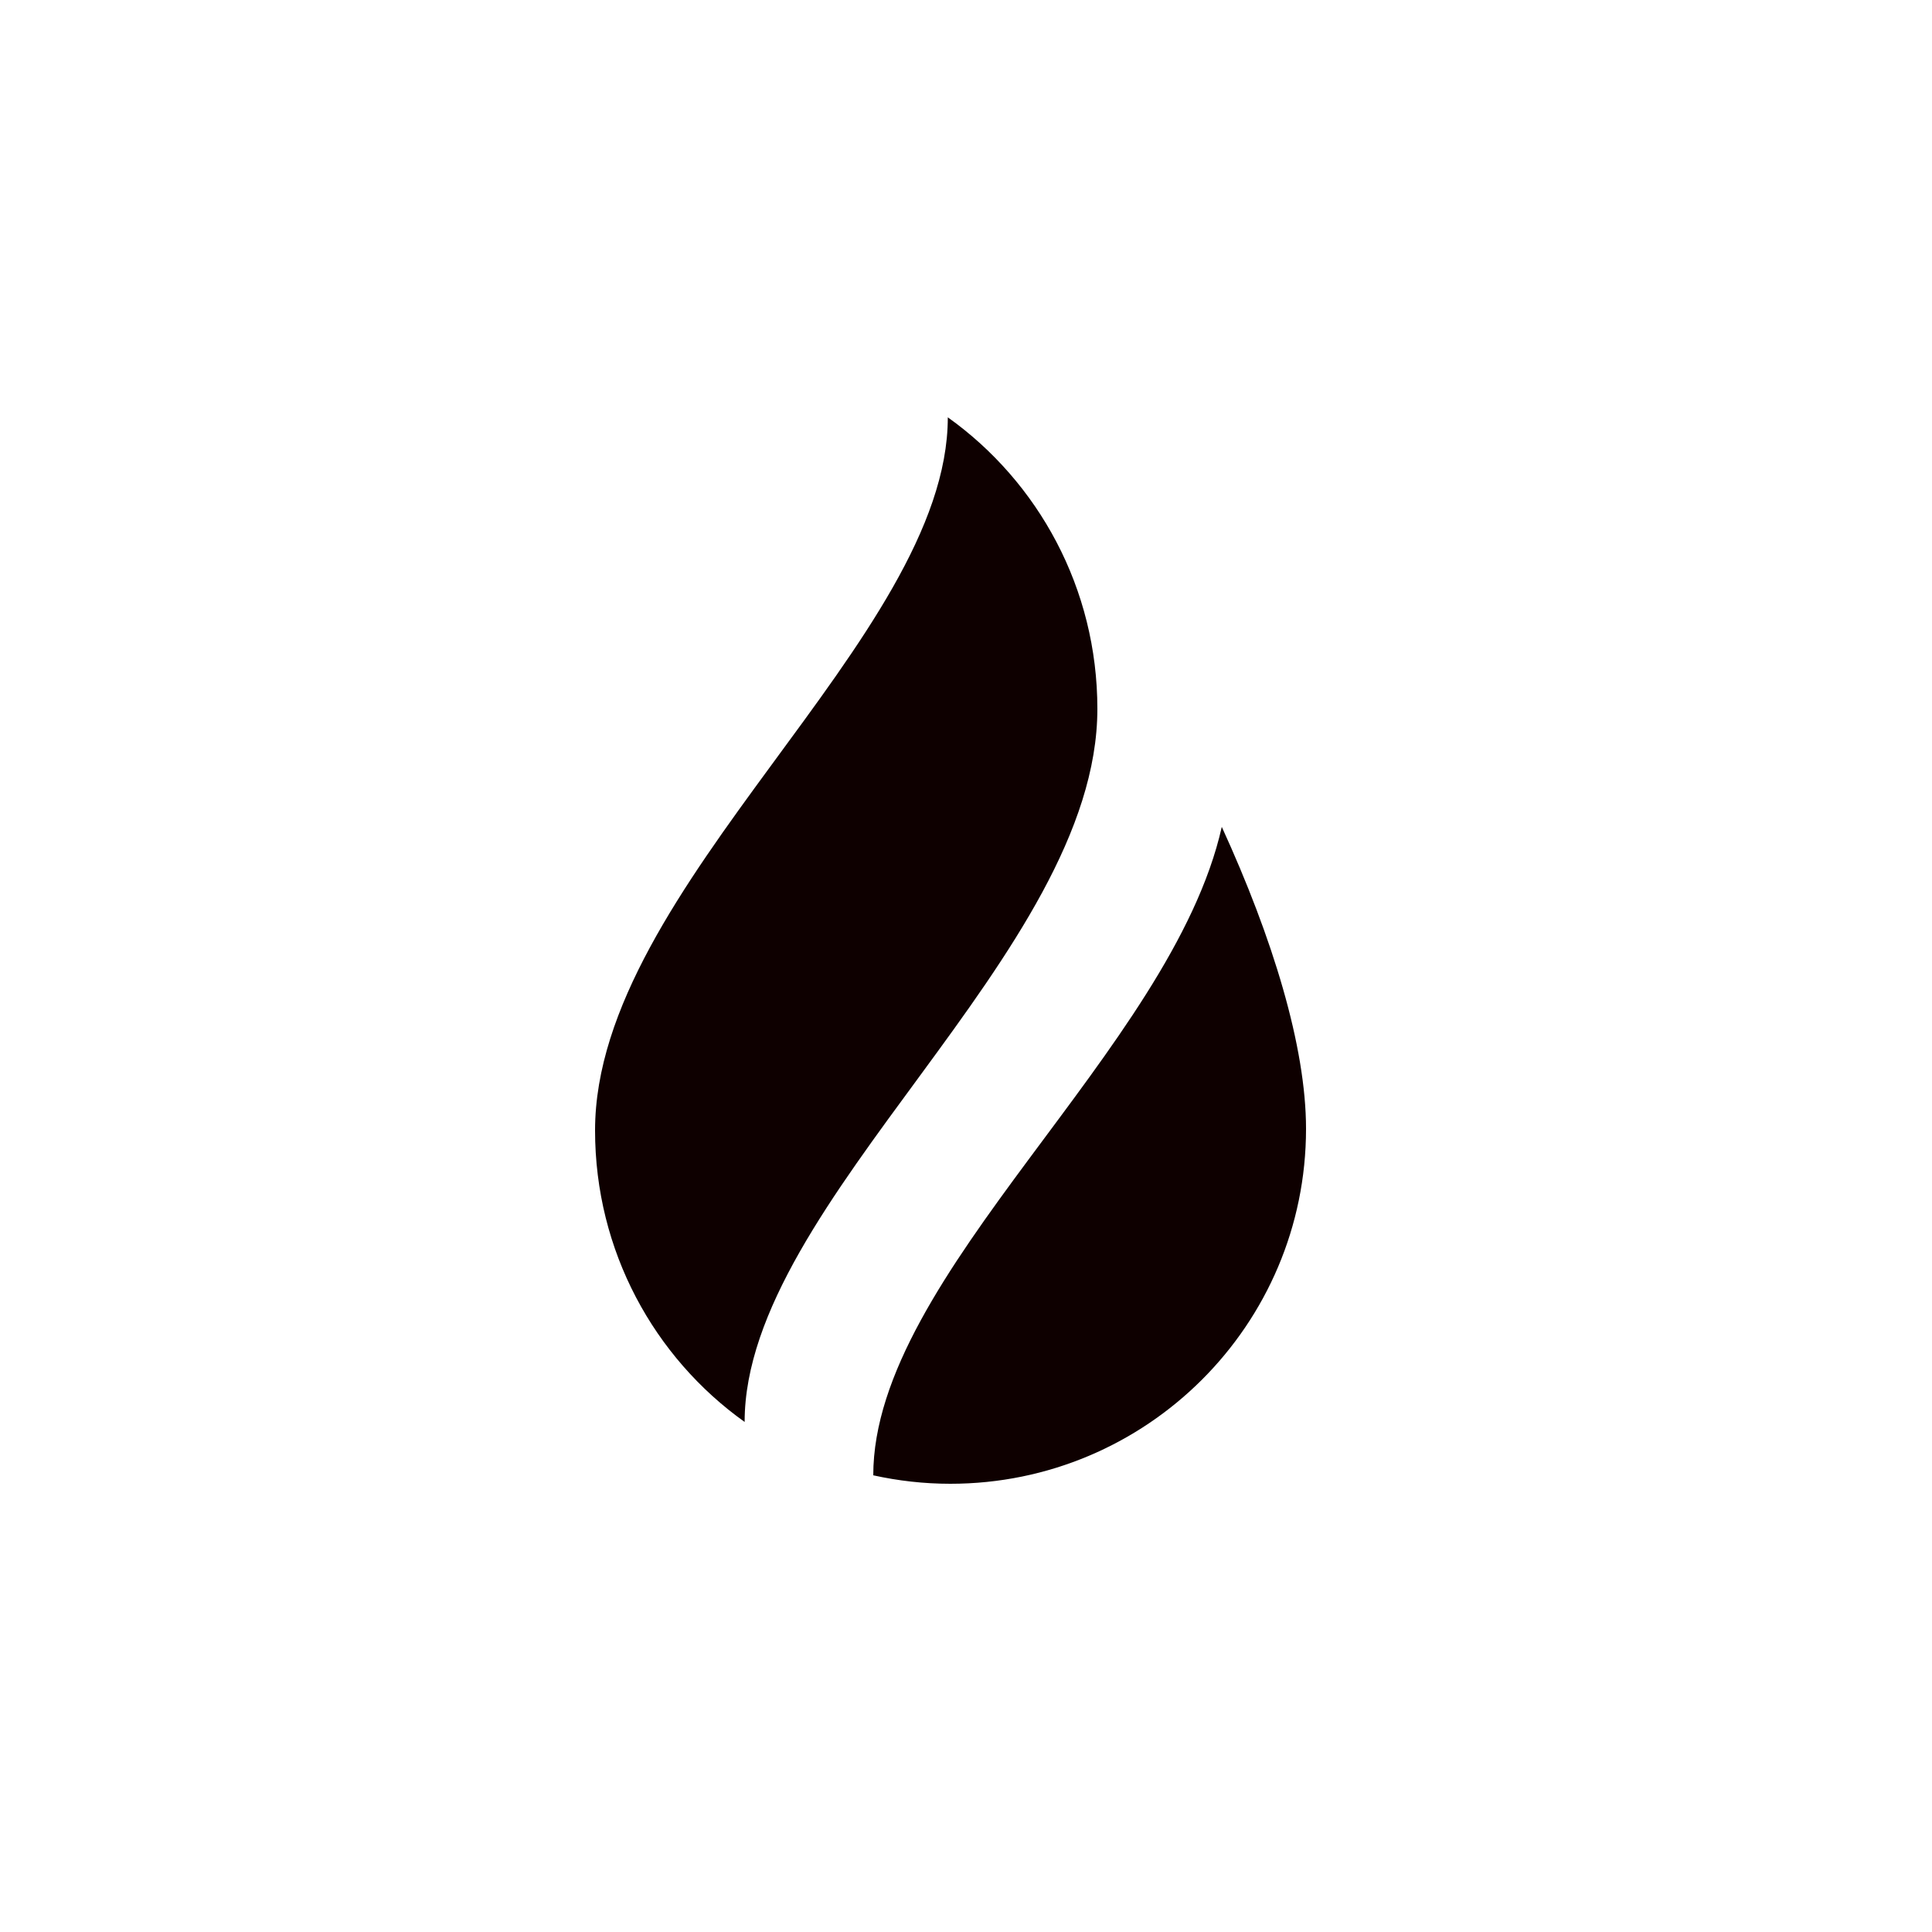 <svg width="250" height="250" viewBox="0 0 250 250" fill="none" xmlns="http://www.w3.org/2000/svg">
<rect width="250" height="250" fill="white"/>
<path d="M122.645 54.013C122.645 82.566 77 114.661 77 146.279C77 161.874 84.65 175.646 96.355 184C96.355 155.447 142 123.351 142 91.721C142 76.126 134.35 62.354 122.645 54" fill="#0E0000"/>
<path d="M158.099 107C151.598 135.878 113 164.873 113 190.906C116.212 191.614 119.54 192 122.972 192C148.385 192 169 171.439 169 146.062C169 135.441 164.678 121.355 158.099 107Z" fill="#0E0000"/>
</svg>
